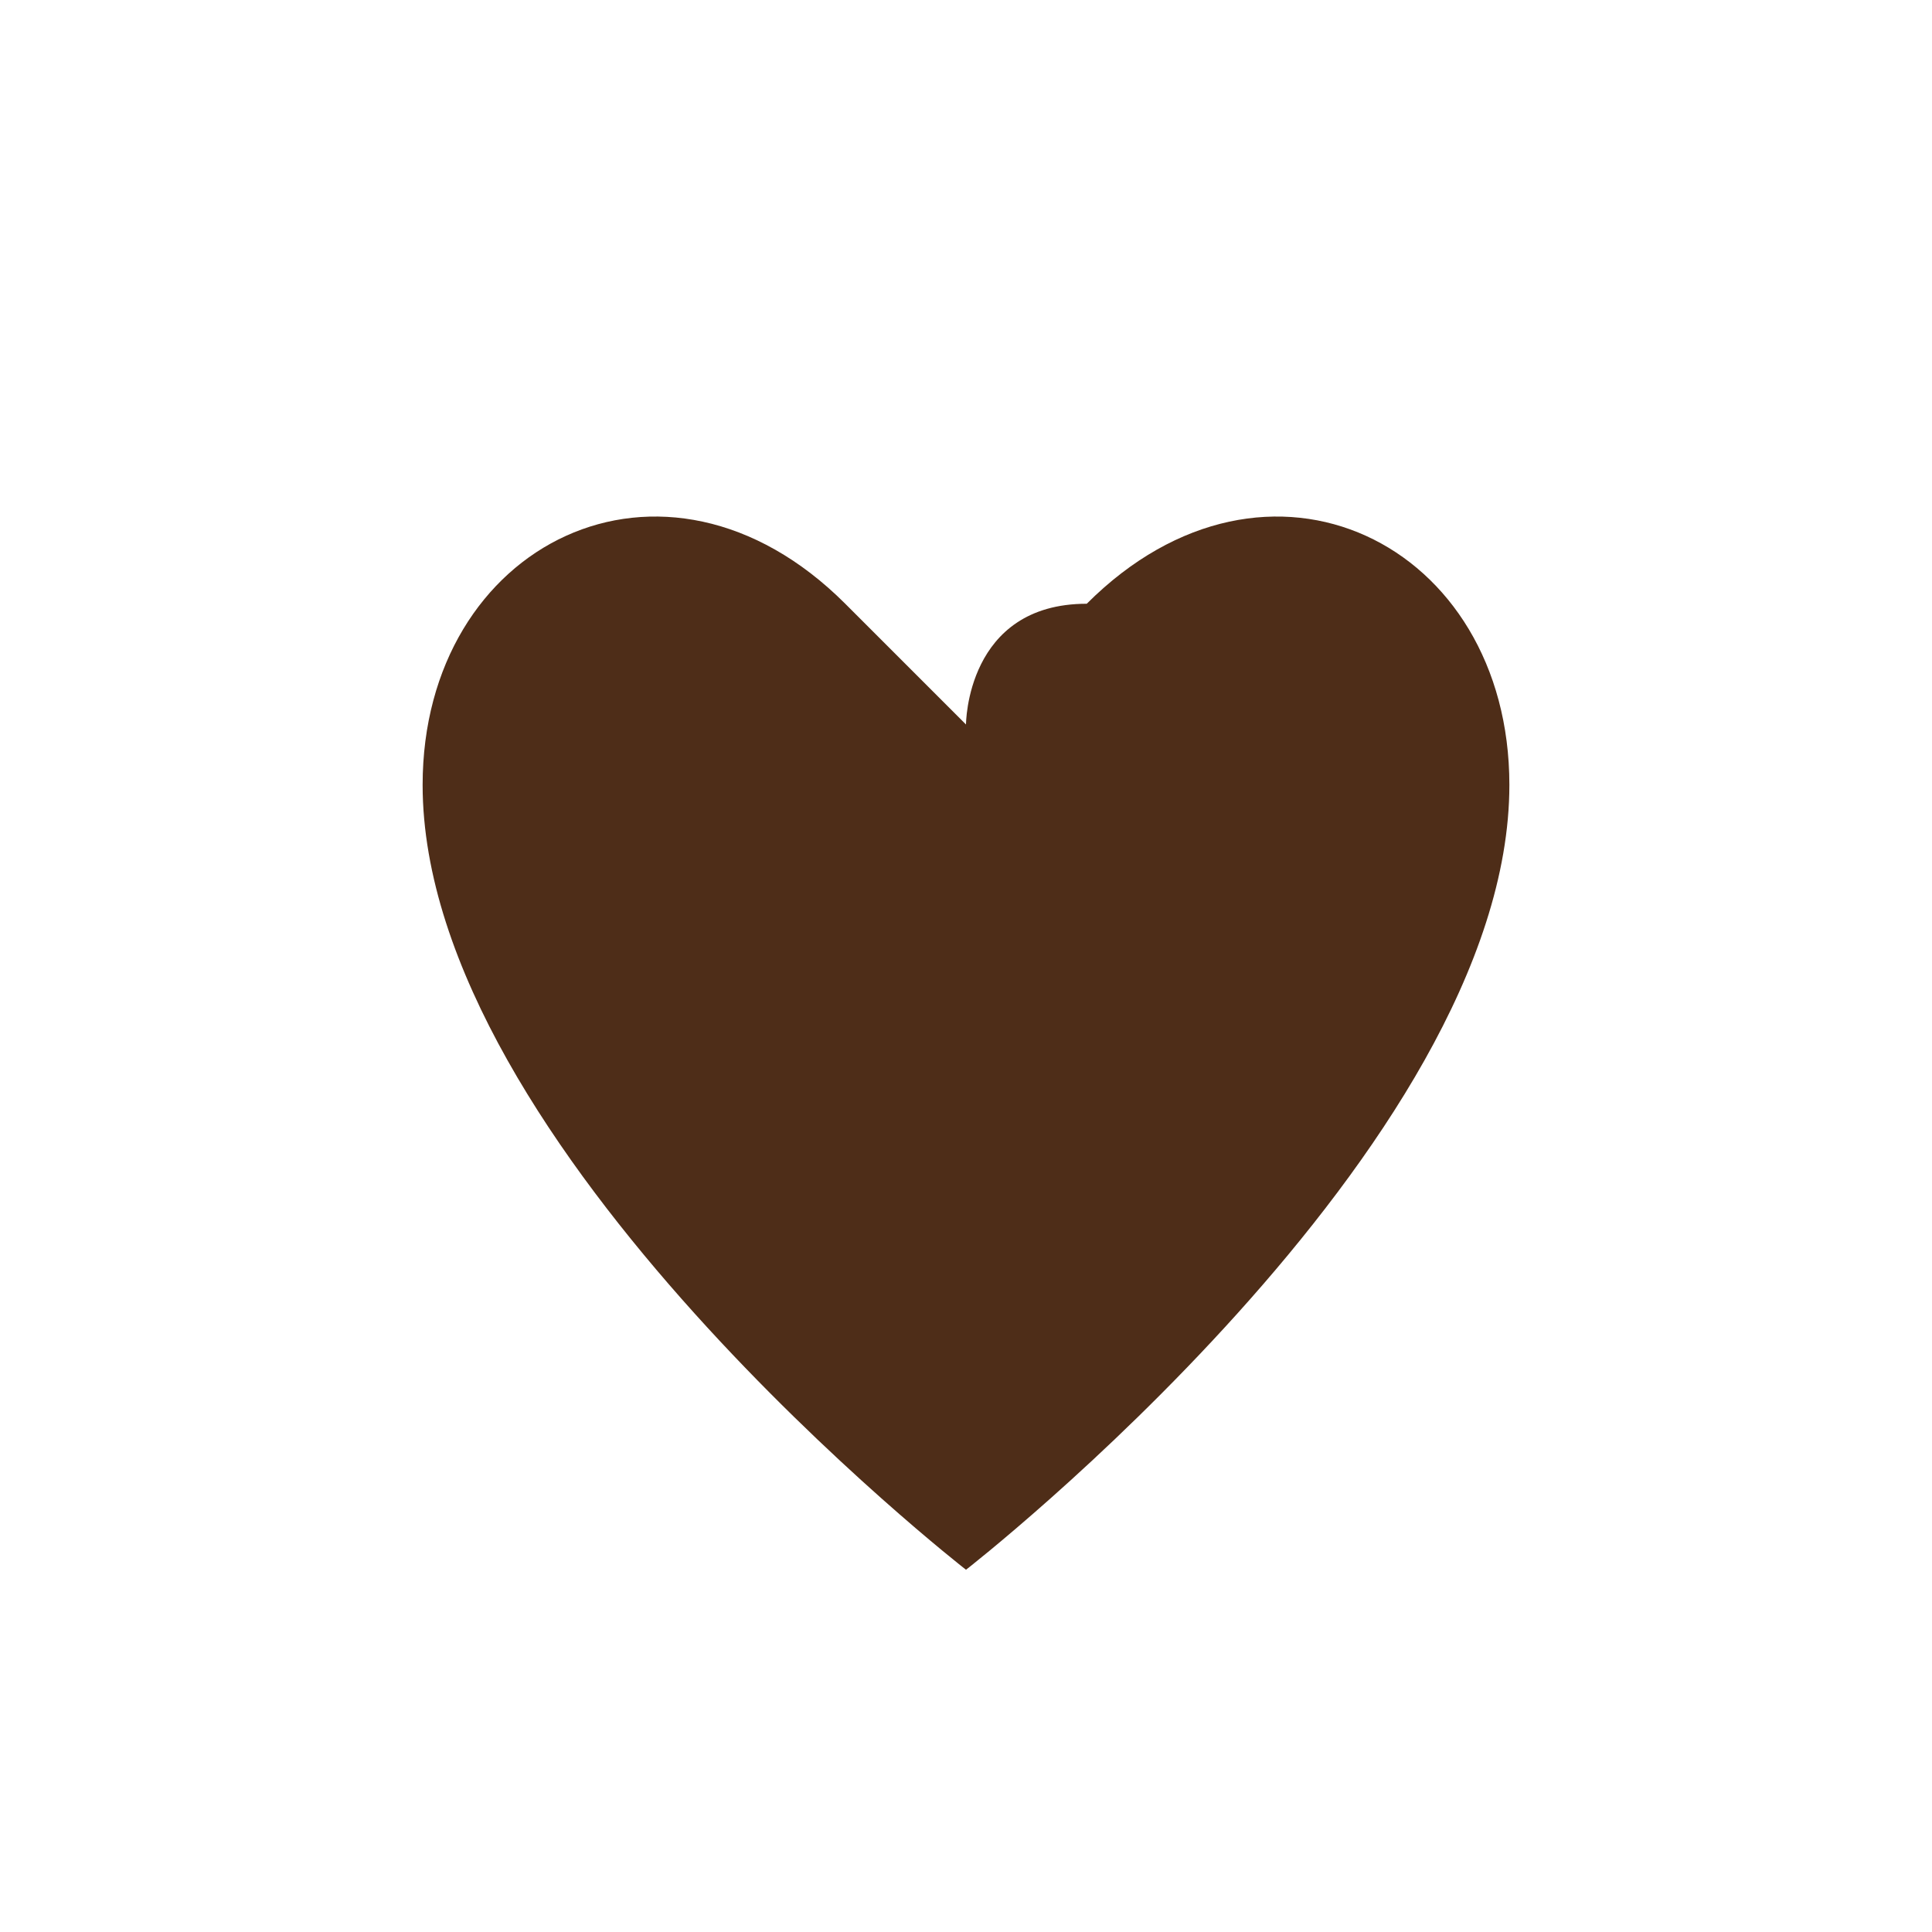 <?xml version="1.0" encoding="UTF-8"?>
<svg xmlns="http://www.w3.org/2000/svg" width="32" height="32" viewBox="0 0 32 32"><path d="M16 26s-9-7-9-13c0-4 4-6 7-3 2 2 2 2 2 2s0-2 2-2c3-3 7-1 7 3 0 6-9 13-9 13z" fill="#4E2D18"/></svg>